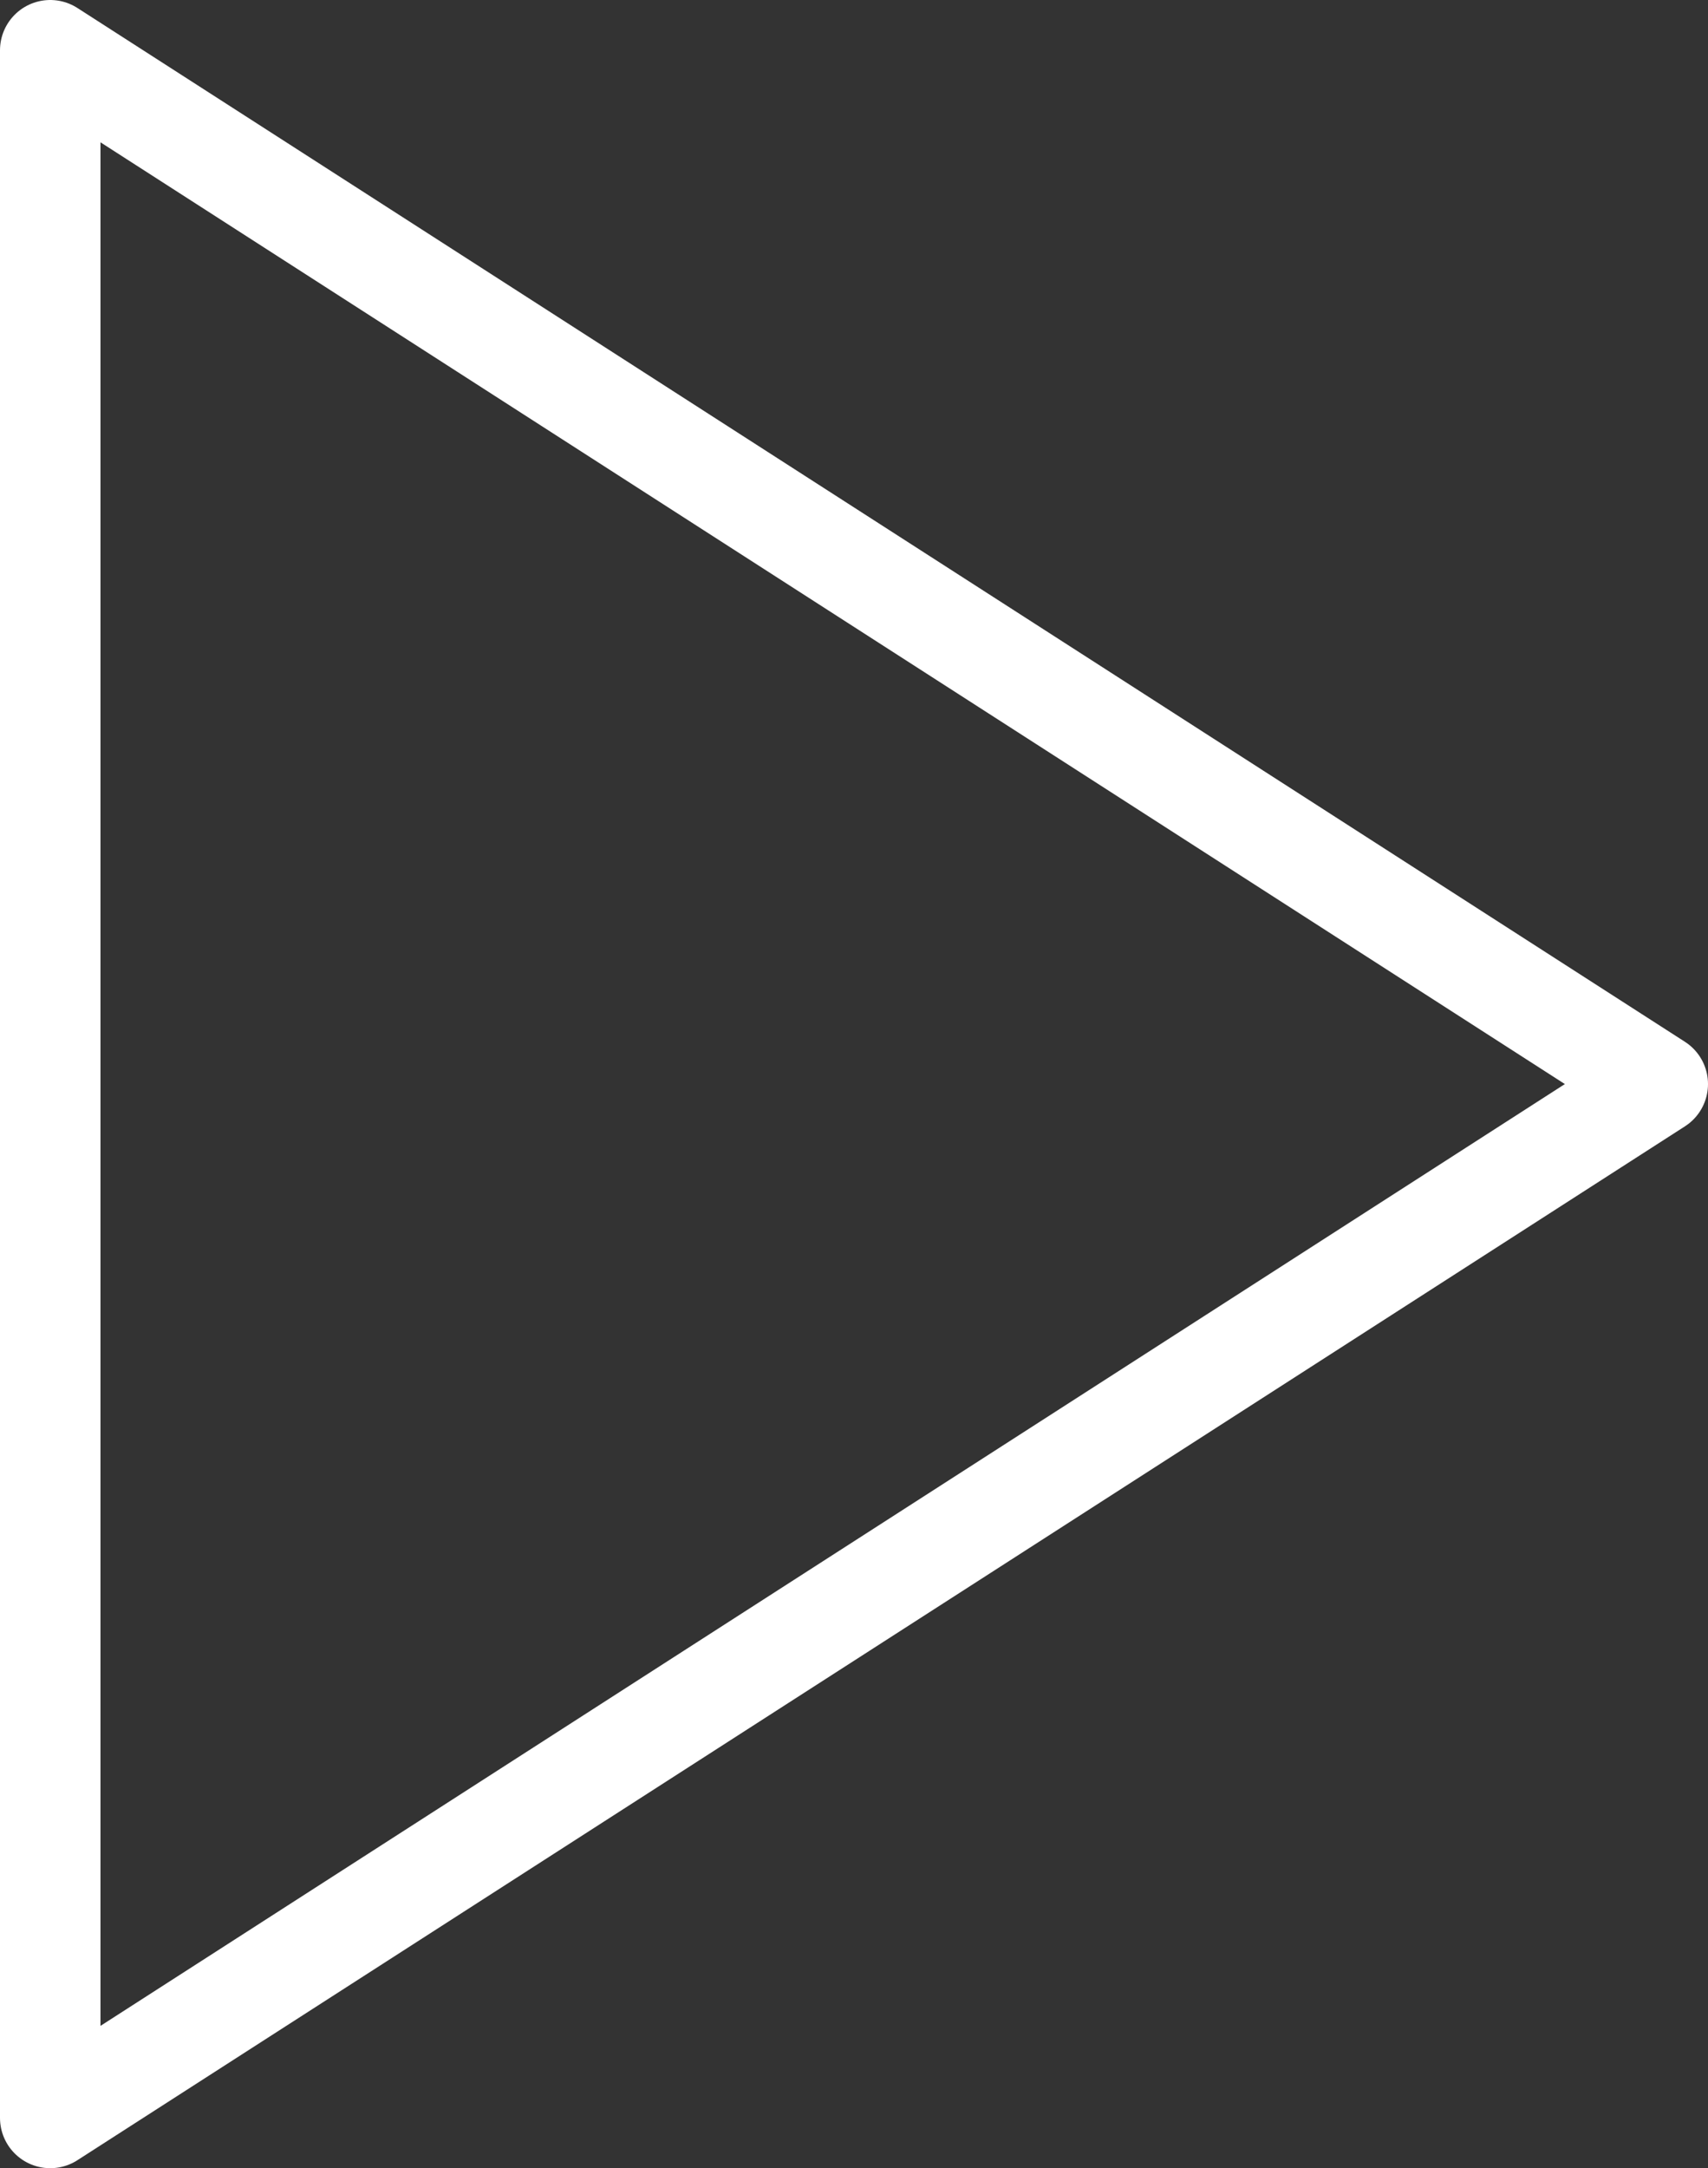 <svg xmlns="http://www.w3.org/2000/svg" width="34" height="43.143" viewBox="0 0 34 43.143">
  <rect x="0" y="0" width="34" height="43.143" fill="#333333" stroke="none"/>
  <g id="play" transform="translate(1 1)">
    <path id="Path" d="M0,0,32,20.571,0,41.143V0Z" fill="none" stroke="#fff" stroke-linecap="round" stroke-linejoin="round" stroke-miterlimit="10" stroke-width="2"/>
  </g>
</svg>
